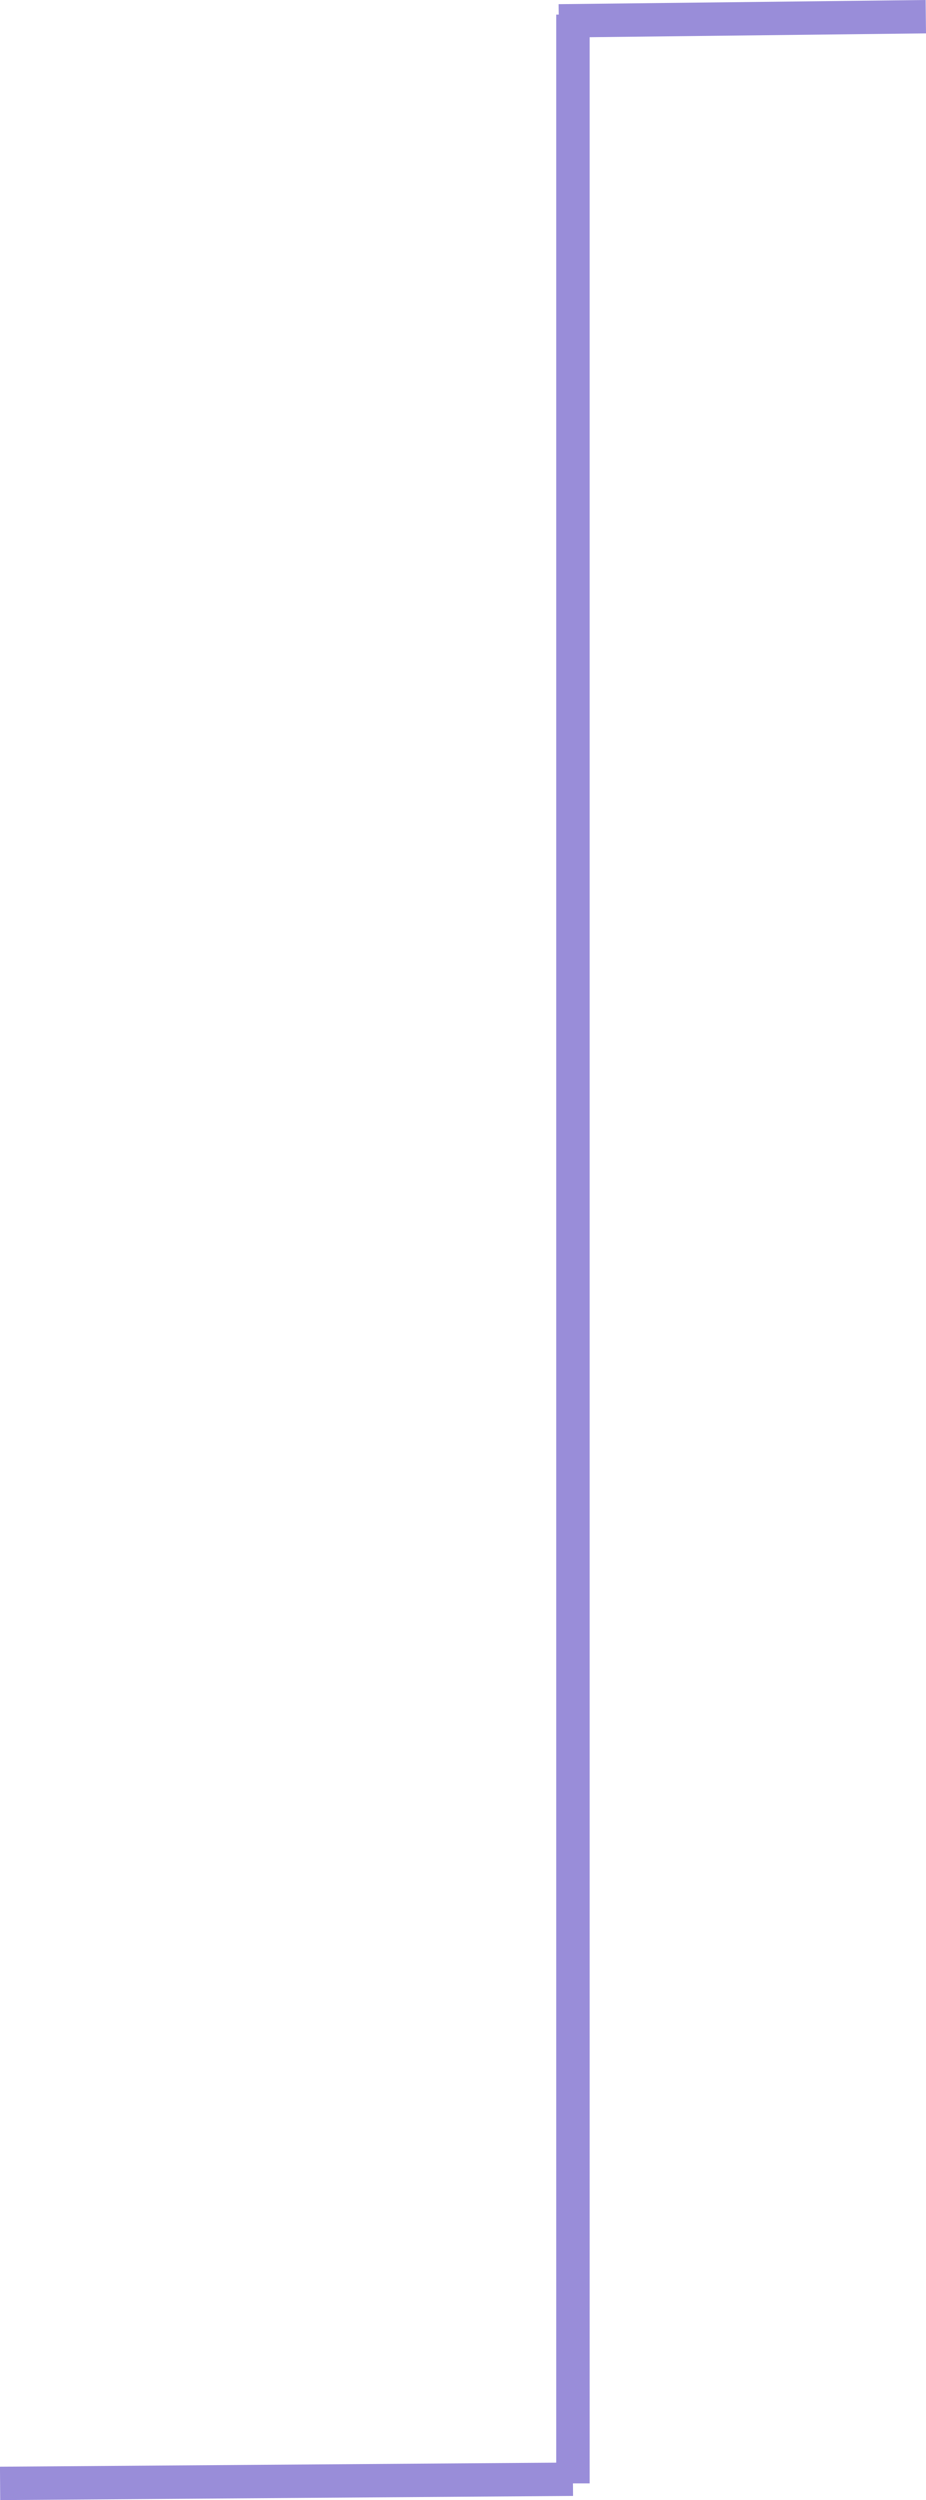<svg xmlns="http://www.w3.org/2000/svg" width="111.037" height="299.5" viewBox="0 0 111.037 299.5"><g transform="translate(-679.485 -1199)"><path d="M-3468.523-1.75l.045,4-40.333.458V295.75h-2l.011,1.5-68.689.5-.029-4,66.7-.485V0h.3l-.014-1.25Z" transform="translate(4259 1200.75)" fill="#998dd9"/></g></svg>